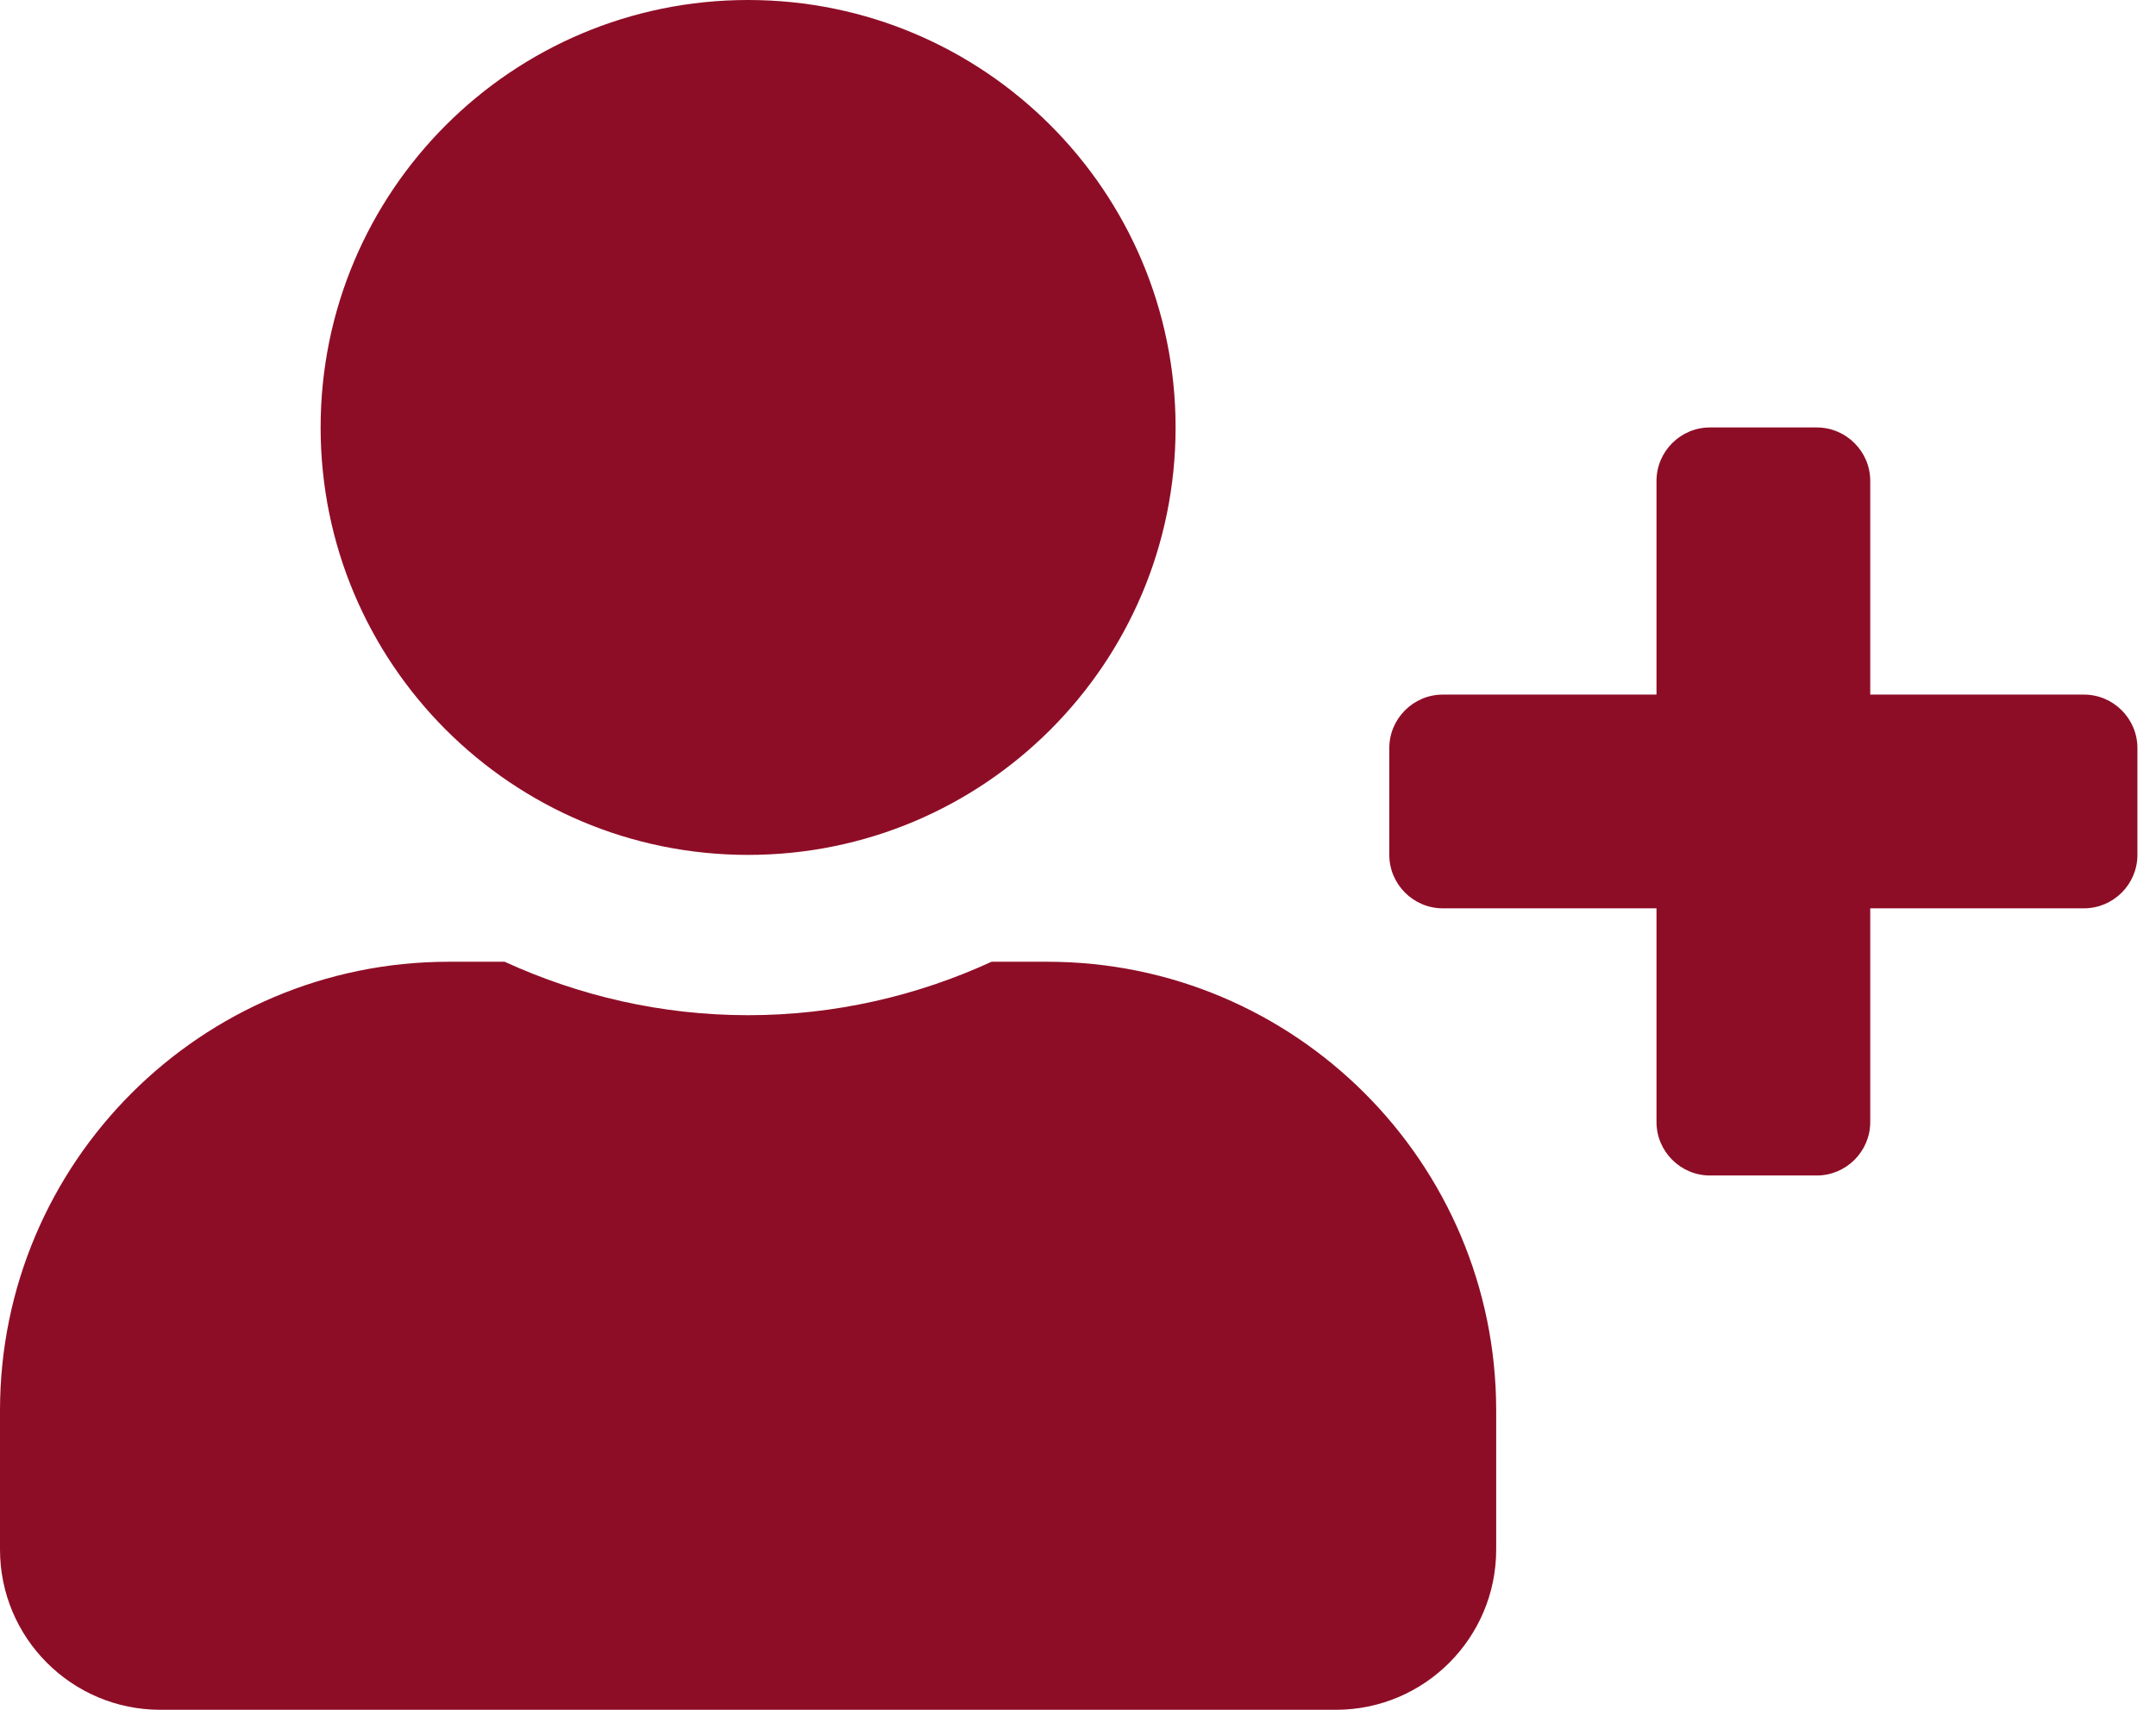 <svg xmlns="http://www.w3.org/2000/svg" fill="none" viewBox="0 0 87 69" height="69" width="87">
<path fill="#8E0D26" d="M84.094 28.031H75.469V19.406C75.469 18.22 74.498 17.25 73.312 17.25H69C67.814 17.25 66.844 18.22 66.844 19.406V28.031H58.219C57.033 28.031 56.062 29.002 56.062 30.188V34.5C56.062 35.686 57.033 36.656 58.219 36.656H66.844V45.281C66.844 46.467 67.814 47.438 69 47.438H73.312C74.498 47.438 75.469 46.467 75.469 45.281V36.656H84.094C85.28 36.656 86.25 35.686 86.25 34.5V30.188C86.25 29.002 85.28 28.031 84.094 28.031ZM30.188 34.5C39.715 34.5 47.438 26.778 47.438 17.25C47.438 7.722 39.715 0 30.188 0C20.66 0 12.938 7.722 12.938 17.25C12.938 26.778 20.66 34.5 30.188 34.5ZM42.263 38.812H40.012C37.02 40.187 33.691 40.969 30.188 40.969C26.684 40.969 23.368 40.187 20.363 38.812H18.113C8.113 38.812 0 46.925 0 56.925V62.531C0 66.103 2.897 69 6.469 69H53.906C57.477 69 60.375 66.103 60.375 62.531V56.925C60.375 46.925 52.262 38.812 42.263 38.812Z"></path>
</svg>
